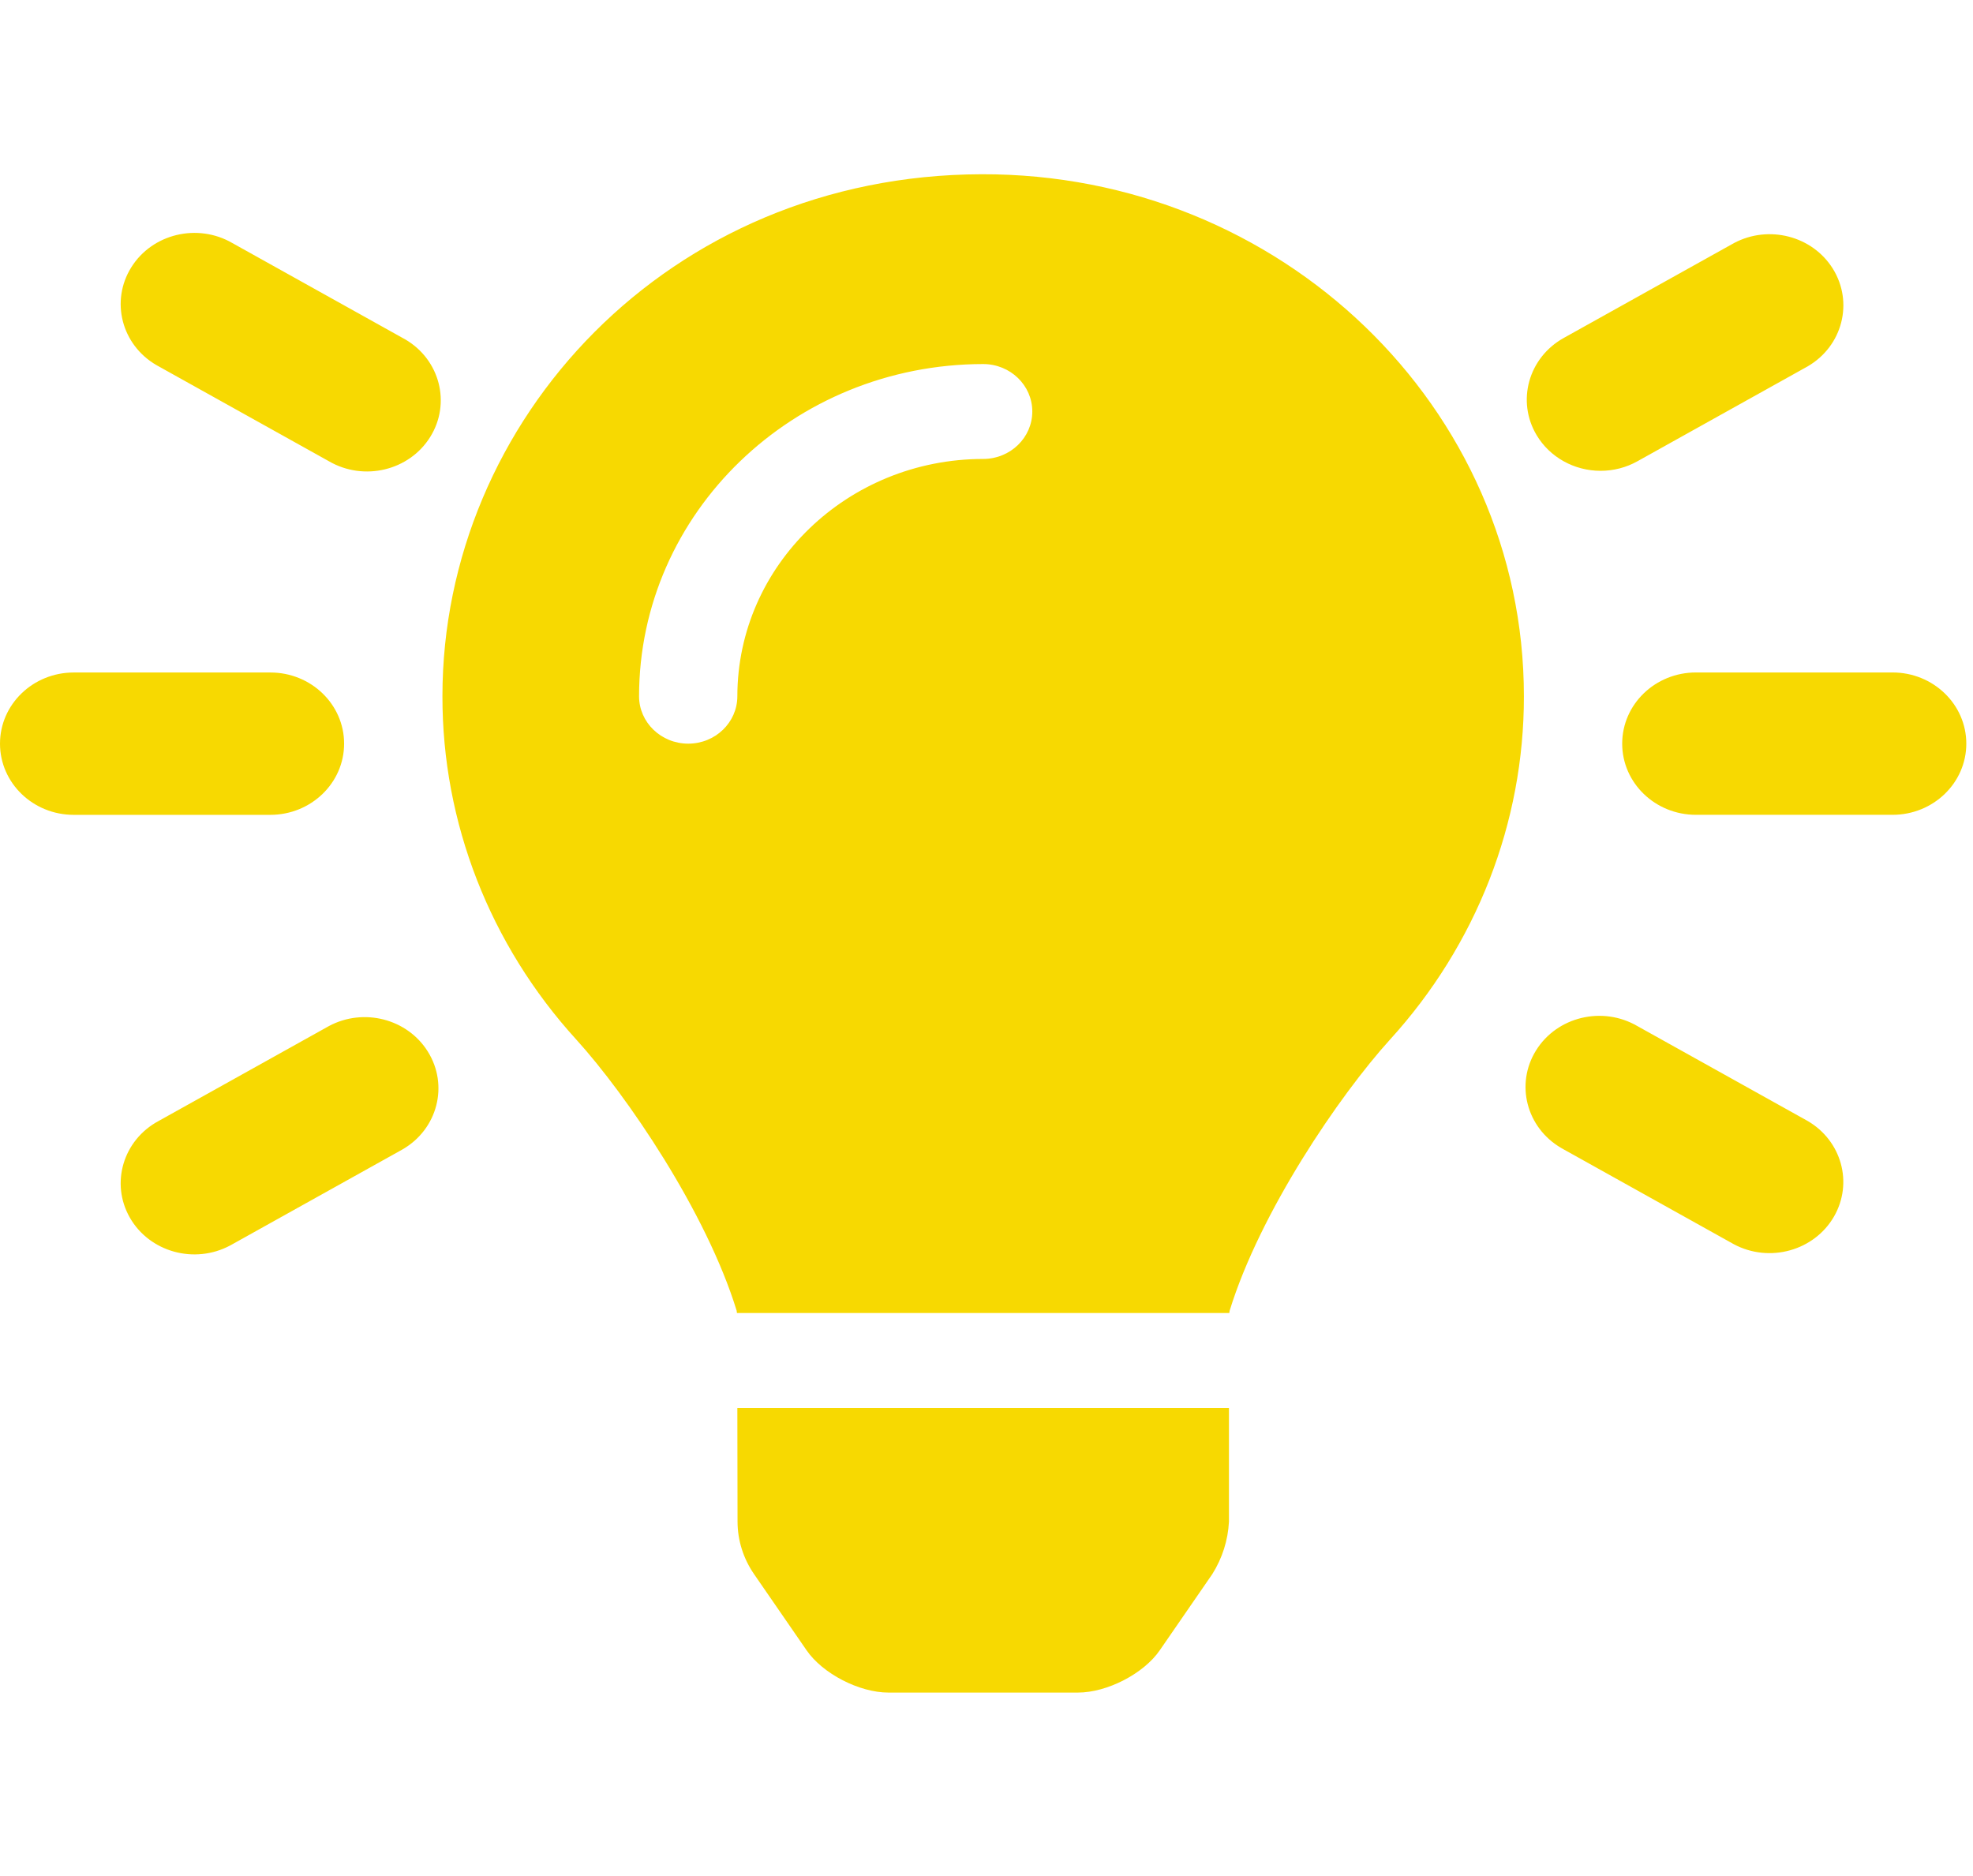 <svg width="61" height="58" viewBox="0 0 61 58" fill="none" xmlns="http://www.w3.org/2000/svg">
<g clip-path="url(#clip0_271_3962)">
<g clip-path="url(#clip1_271_3962)">
<path d="M22.803 47.044C22.804 47.621 22.982 48.184 23.312 48.664L24.936 51.019C25.433 51.744 26.567 52.328 27.467 52.328H33.328C34.227 52.328 35.362 51.744 35.858 51.019L37.482 48.664C37.79 48.174 37.967 47.617 37.996 47.044V43.529H22.797L22.803 47.044ZM30.344 5.387C20.655 5.415 13.679 12.997 13.679 21.524C13.673 25.43 15.144 29.205 17.817 32.139C19.386 33.868 21.84 37.477 22.776 40.523C22.776 40.549 22.782 40.572 22.786 40.594H38.007C38.007 40.572 38.014 40.549 38.017 40.523C38.953 37.477 41.408 33.868 42.976 32.139C45.649 29.205 47.12 25.43 47.115 21.524C47.115 12.596 39.602 5.358 30.344 5.387ZM30.396 14.189C26.201 14.193 22.802 17.475 22.797 21.524C22.797 22.334 22.117 22.991 21.278 22.991C20.439 22.991 19.758 22.334 19.758 21.524C19.764 15.855 24.524 11.261 30.396 11.255C31.236 11.255 31.916 11.912 31.916 12.722C31.916 13.532 31.236 14.189 30.396 14.189ZM10.639 22.991C10.639 21.776 9.618 20.791 8.359 20.791H2.28C1.021 20.791 0 21.776 0 22.991C0 24.206 1.02 25.192 2.28 25.192H8.359C9.618 25.191 10.639 24.206 10.639 22.991ZM58.513 20.79H52.434C51.175 20.79 50.154 21.775 50.154 22.991C50.154 24.206 51.175 25.191 52.434 25.191H58.513C59.772 25.191 60.793 24.206 60.793 22.991C60.793 21.776 59.772 20.79 58.513 20.79ZM12.451 10.45L7.187 7.516C6.109 6.889 4.707 7.225 4.058 8.266C3.409 9.307 3.756 10.659 4.835 11.287C4.859 11.3 4.883 11.314 4.907 11.327L10.171 14.261C11.25 14.887 12.651 14.552 13.301 13.51C13.95 12.469 13.602 11.117 12.524 10.49C12.5 10.476 12.476 10.463 12.451 10.45ZM55.886 34.655L50.621 31.721C49.543 31.095 48.142 31.43 47.492 32.472C46.843 33.513 47.191 34.865 48.27 35.492C48.294 35.506 48.317 35.519 48.342 35.533L53.606 38.467C54.708 39.055 56.095 38.669 56.705 37.606C57.299 36.57 56.937 35.266 55.886 34.655ZM10.171 31.721L4.907 34.655C3.806 35.244 3.407 36.583 4.016 37.647C4.626 38.71 6.013 39.094 7.115 38.506C7.139 38.493 7.163 38.48 7.187 38.466L12.451 35.532C13.53 34.905 13.878 33.553 13.228 32.512C12.596 31.497 11.245 31.148 10.171 31.721ZM49.484 14.556C49.884 14.556 50.278 14.455 50.624 14.261L55.888 11.327C56.967 10.7 57.314 9.348 56.666 8.306C56.033 7.292 54.682 6.943 53.608 7.516L48.344 10.45C47.254 11.058 46.88 12.404 47.51 13.456C47.917 14.136 48.67 14.555 49.484 14.556Z" fill="#F7D901"/>
</g>
</g>
<defs>
<clipPath id="clip0_271_3962">
<rect width="61" height="58" fill="white"/>
</clipPath>
<clipPath id="clip1_271_3962">
<rect width="61" height="48" fill="white" transform="translate(0 5)"/>
</clipPath>
</defs>
</svg>
